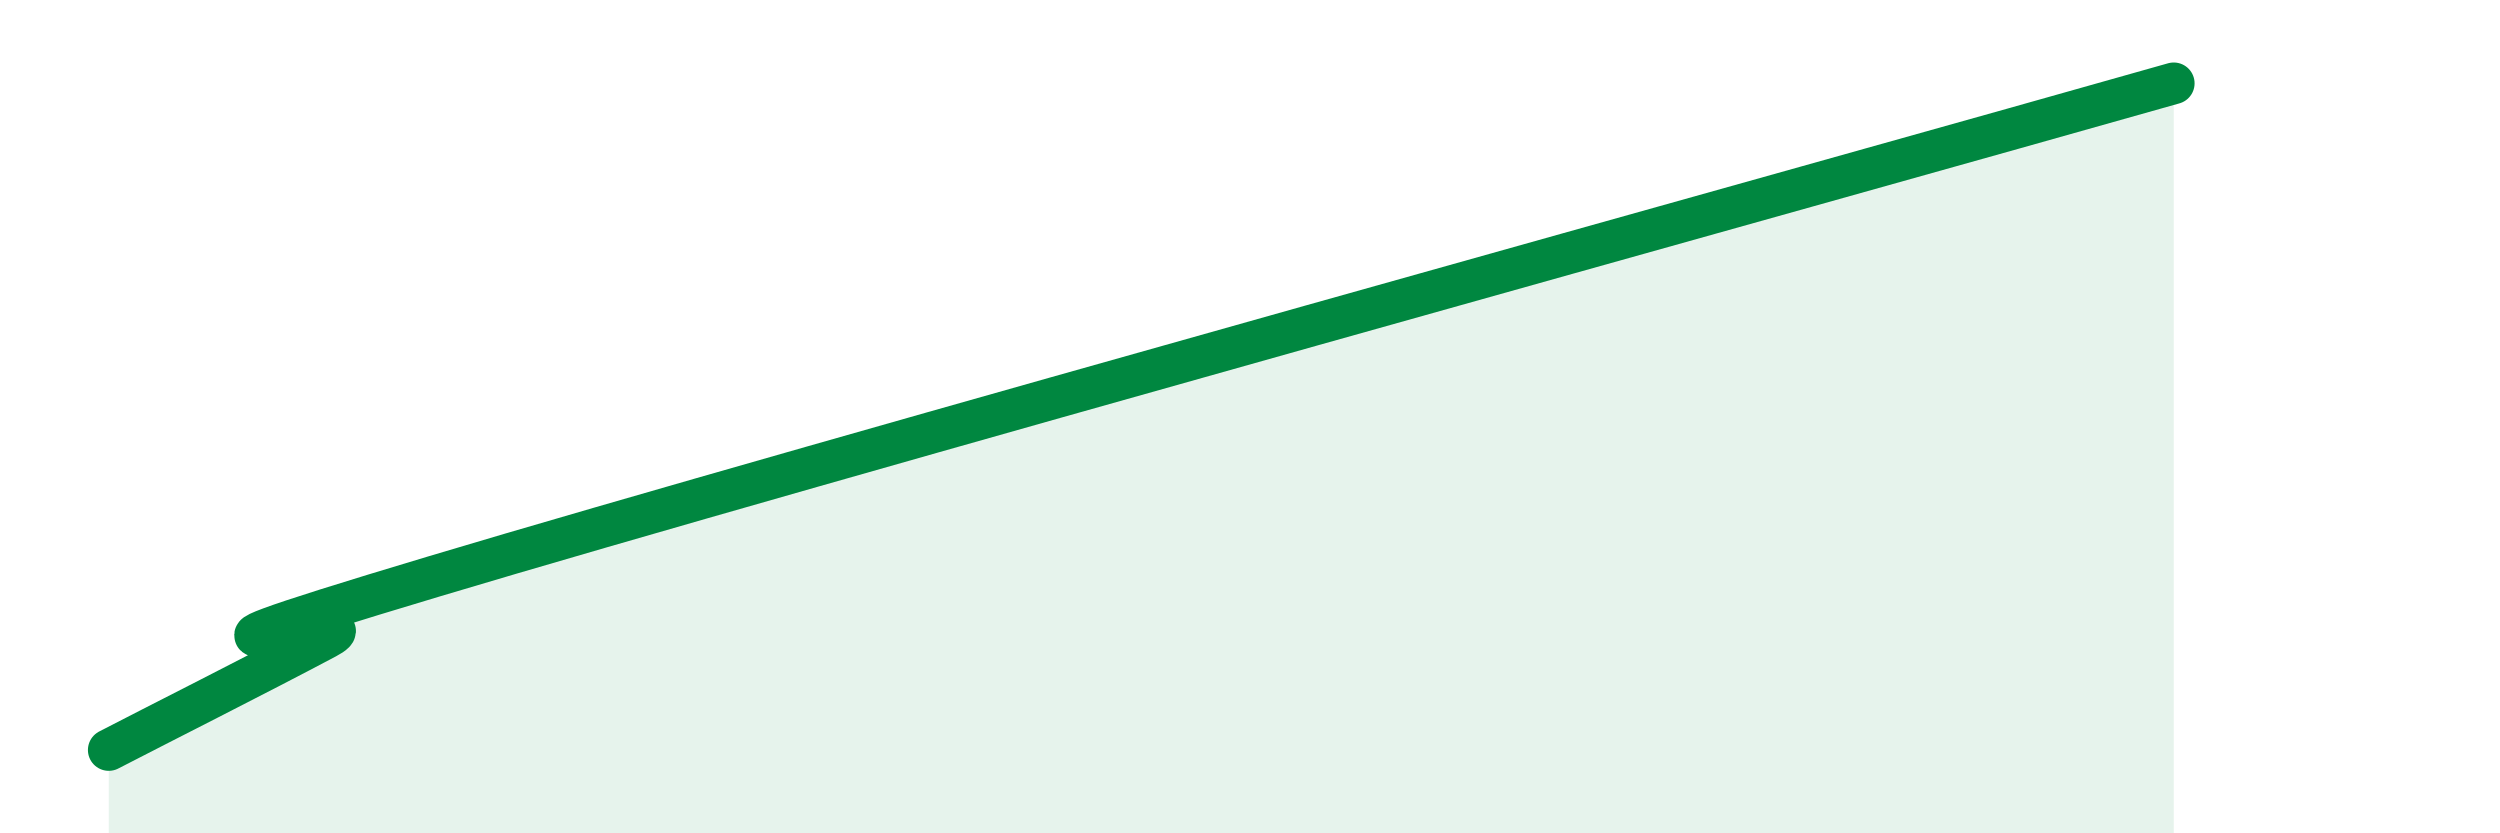 
    <svg width="60" height="20" viewBox="0 0 60 20" xmlns="http://www.w3.org/2000/svg">
      <path
        d="M 2.61,18 C 3.65,17.46 6.27,16.14 7.83,15.31 C 9.39,14.48 1.56,16.49 10.43,13.83 C 19.3,11.17 43.82,4.37 52.17,2L52.17 20L2.61 20Z"
        fill="#008740"
        opacity="0.1"
        stroke-linecap="round"
        stroke-linejoin="round"
      />
      <path
        d="M 2.61,18 C 3.65,17.46 6.27,16.14 7.83,15.31 C 9.39,14.48 1.56,16.49 10.43,13.83 C 19.3,11.17 43.82,4.37 52.17,2"
        stroke="#008740"
        stroke-width="1"
        fill="none"
        stroke-linecap="round"
        stroke-linejoin="round"
      />
    </svg>
  